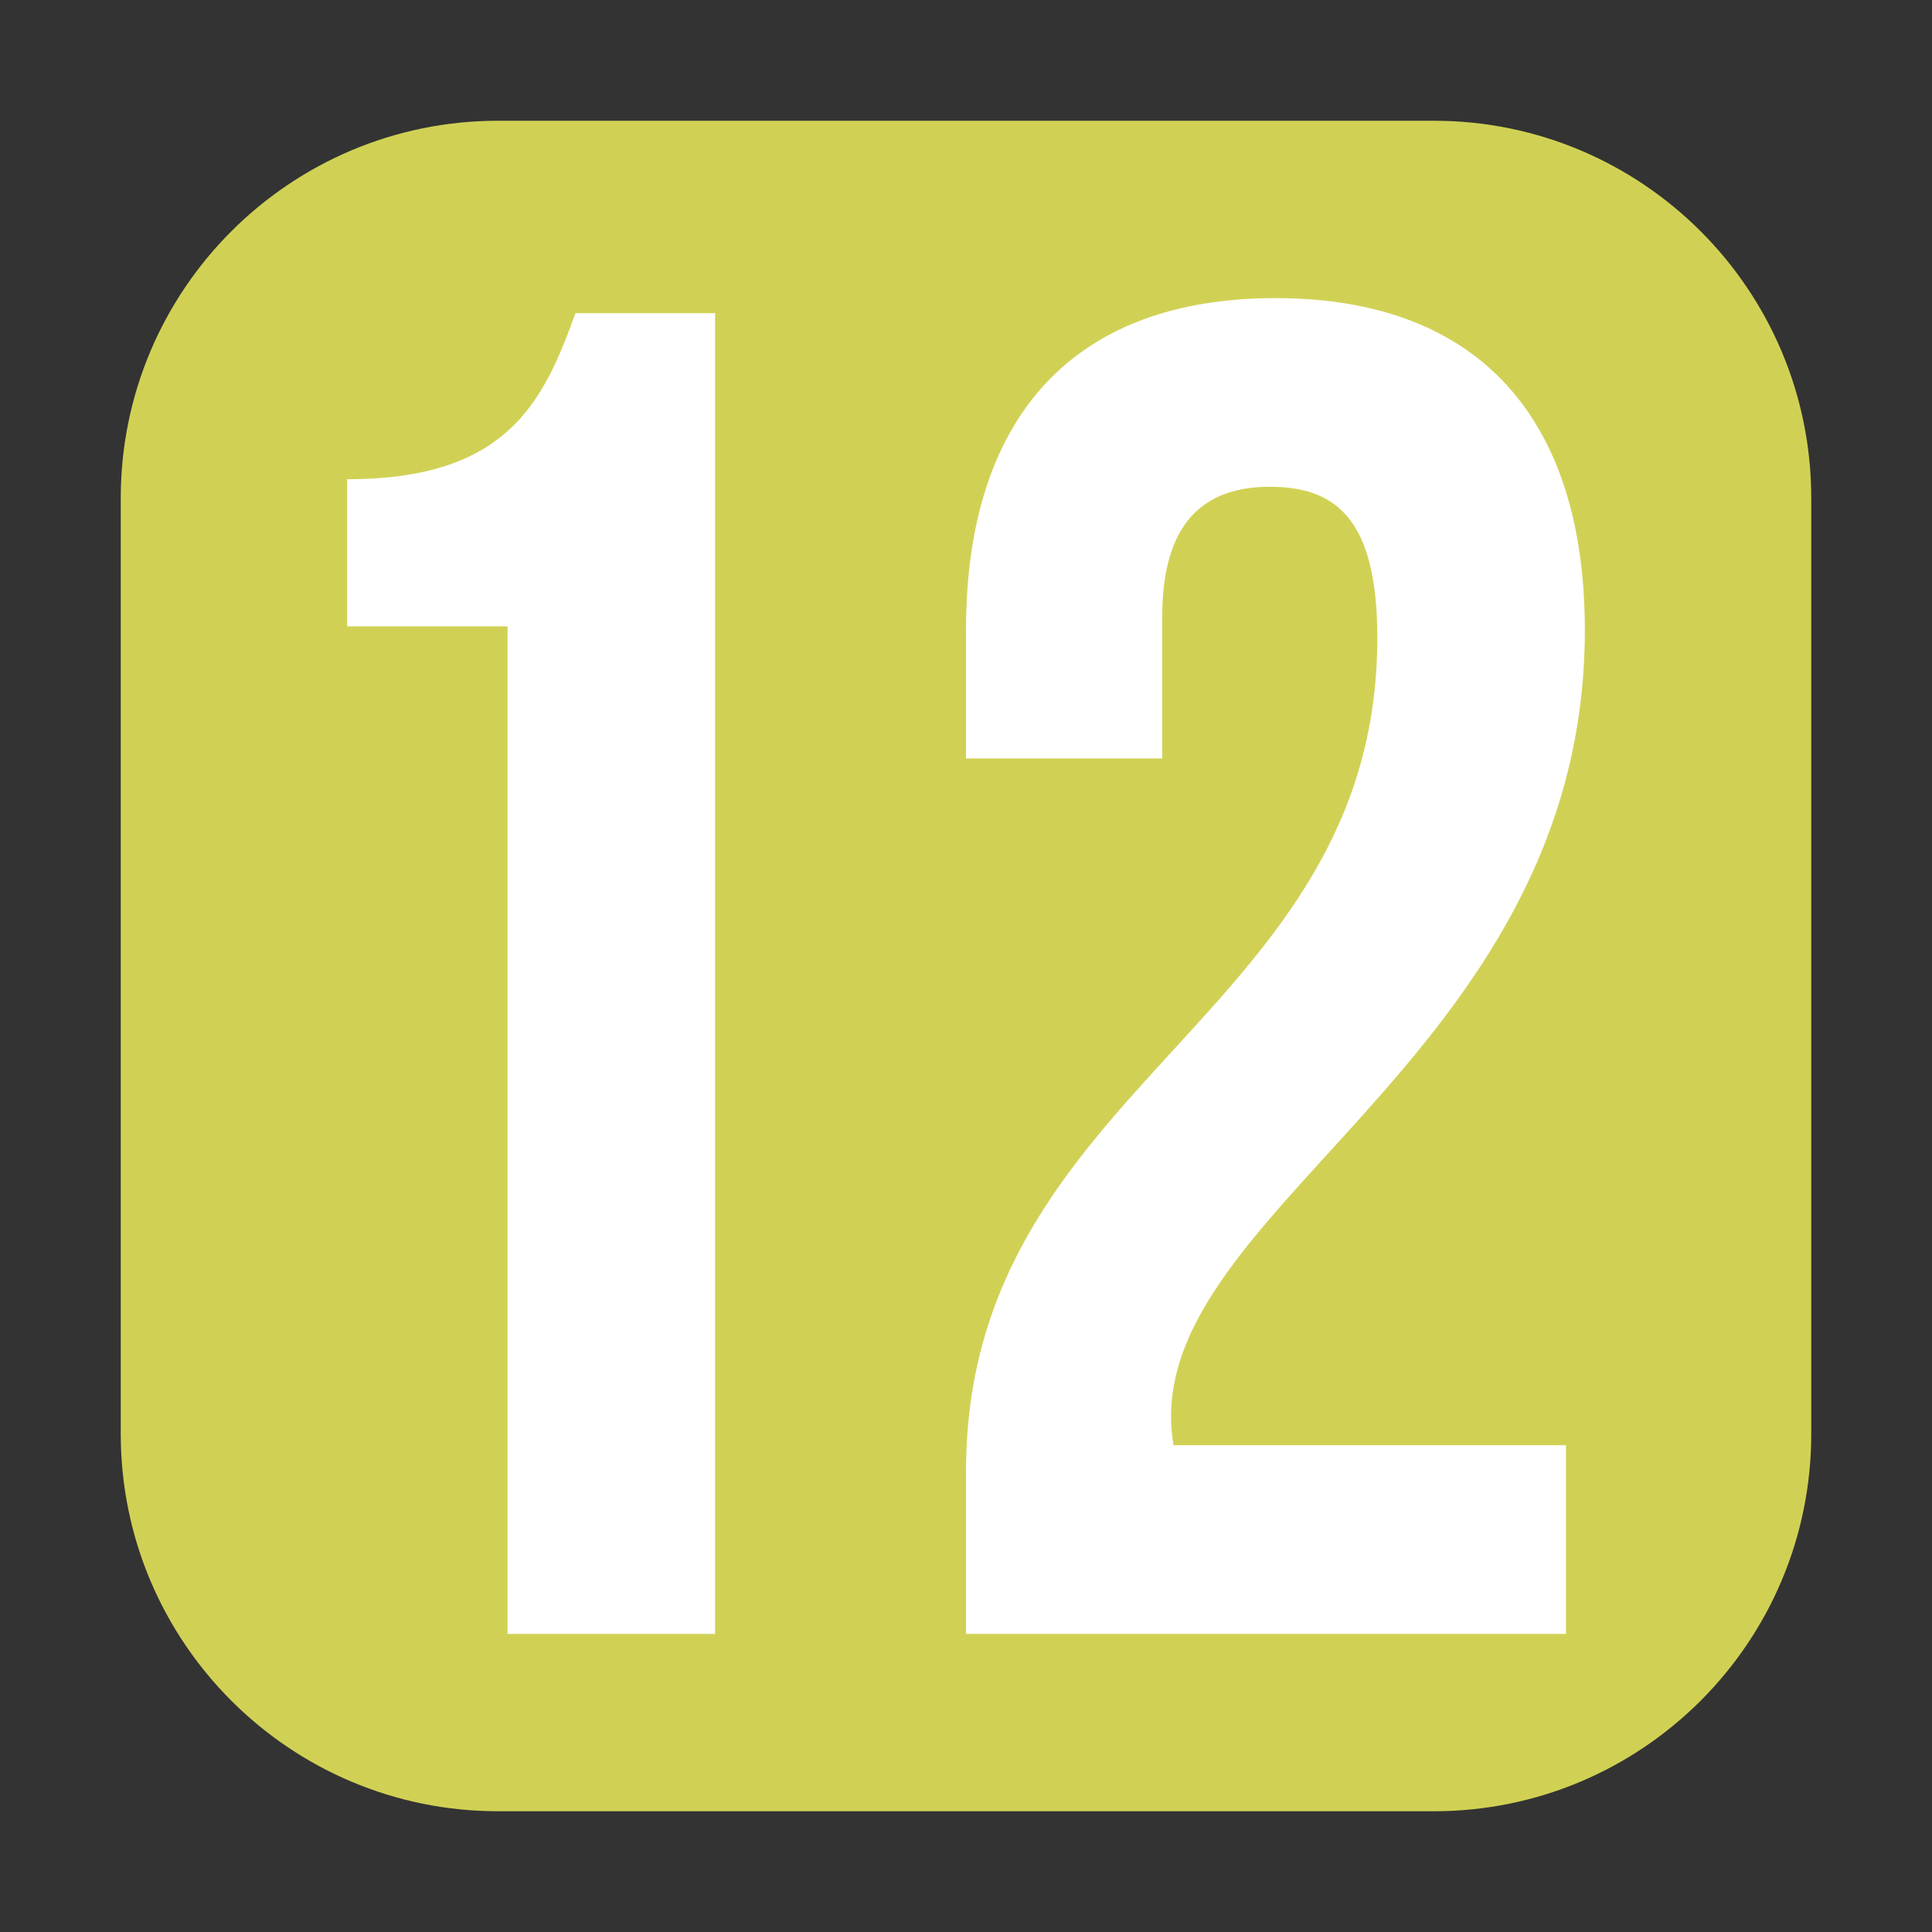 <svg enable-background="new 0 0 512 512" viewBox="0 0 512 512" xmlns="http://www.w3.org/2000/svg"><rect x="0" y="0" width="512" height="512" fill="#333333" stroke="none"/><path d="m380 480h-248c-55.2 0-100-44.8-100-100v-248c0-55.2 44.8-100 100-100h248c55.2 0 100 44.8 100 100v248c0 55.2-44.8 100-100 100z" fill="#d0d154"/><g fill="#fff"><path d="m92 127c42.5 0 52-20.5 60.5-44h37v350h-55v-267h-42.5z"/><path d="m336.5 129c-17.5 0-28.5 9.5-28.5 34.5v37.5h-52v-34c0-56 28-88 82-88s82 32 82 88c0 115-119.5 154.5-109 216h104v50h-159v-43c0-103 109-120 109-221 0-31.5-11-40-28.5-40z"/></g></svg>